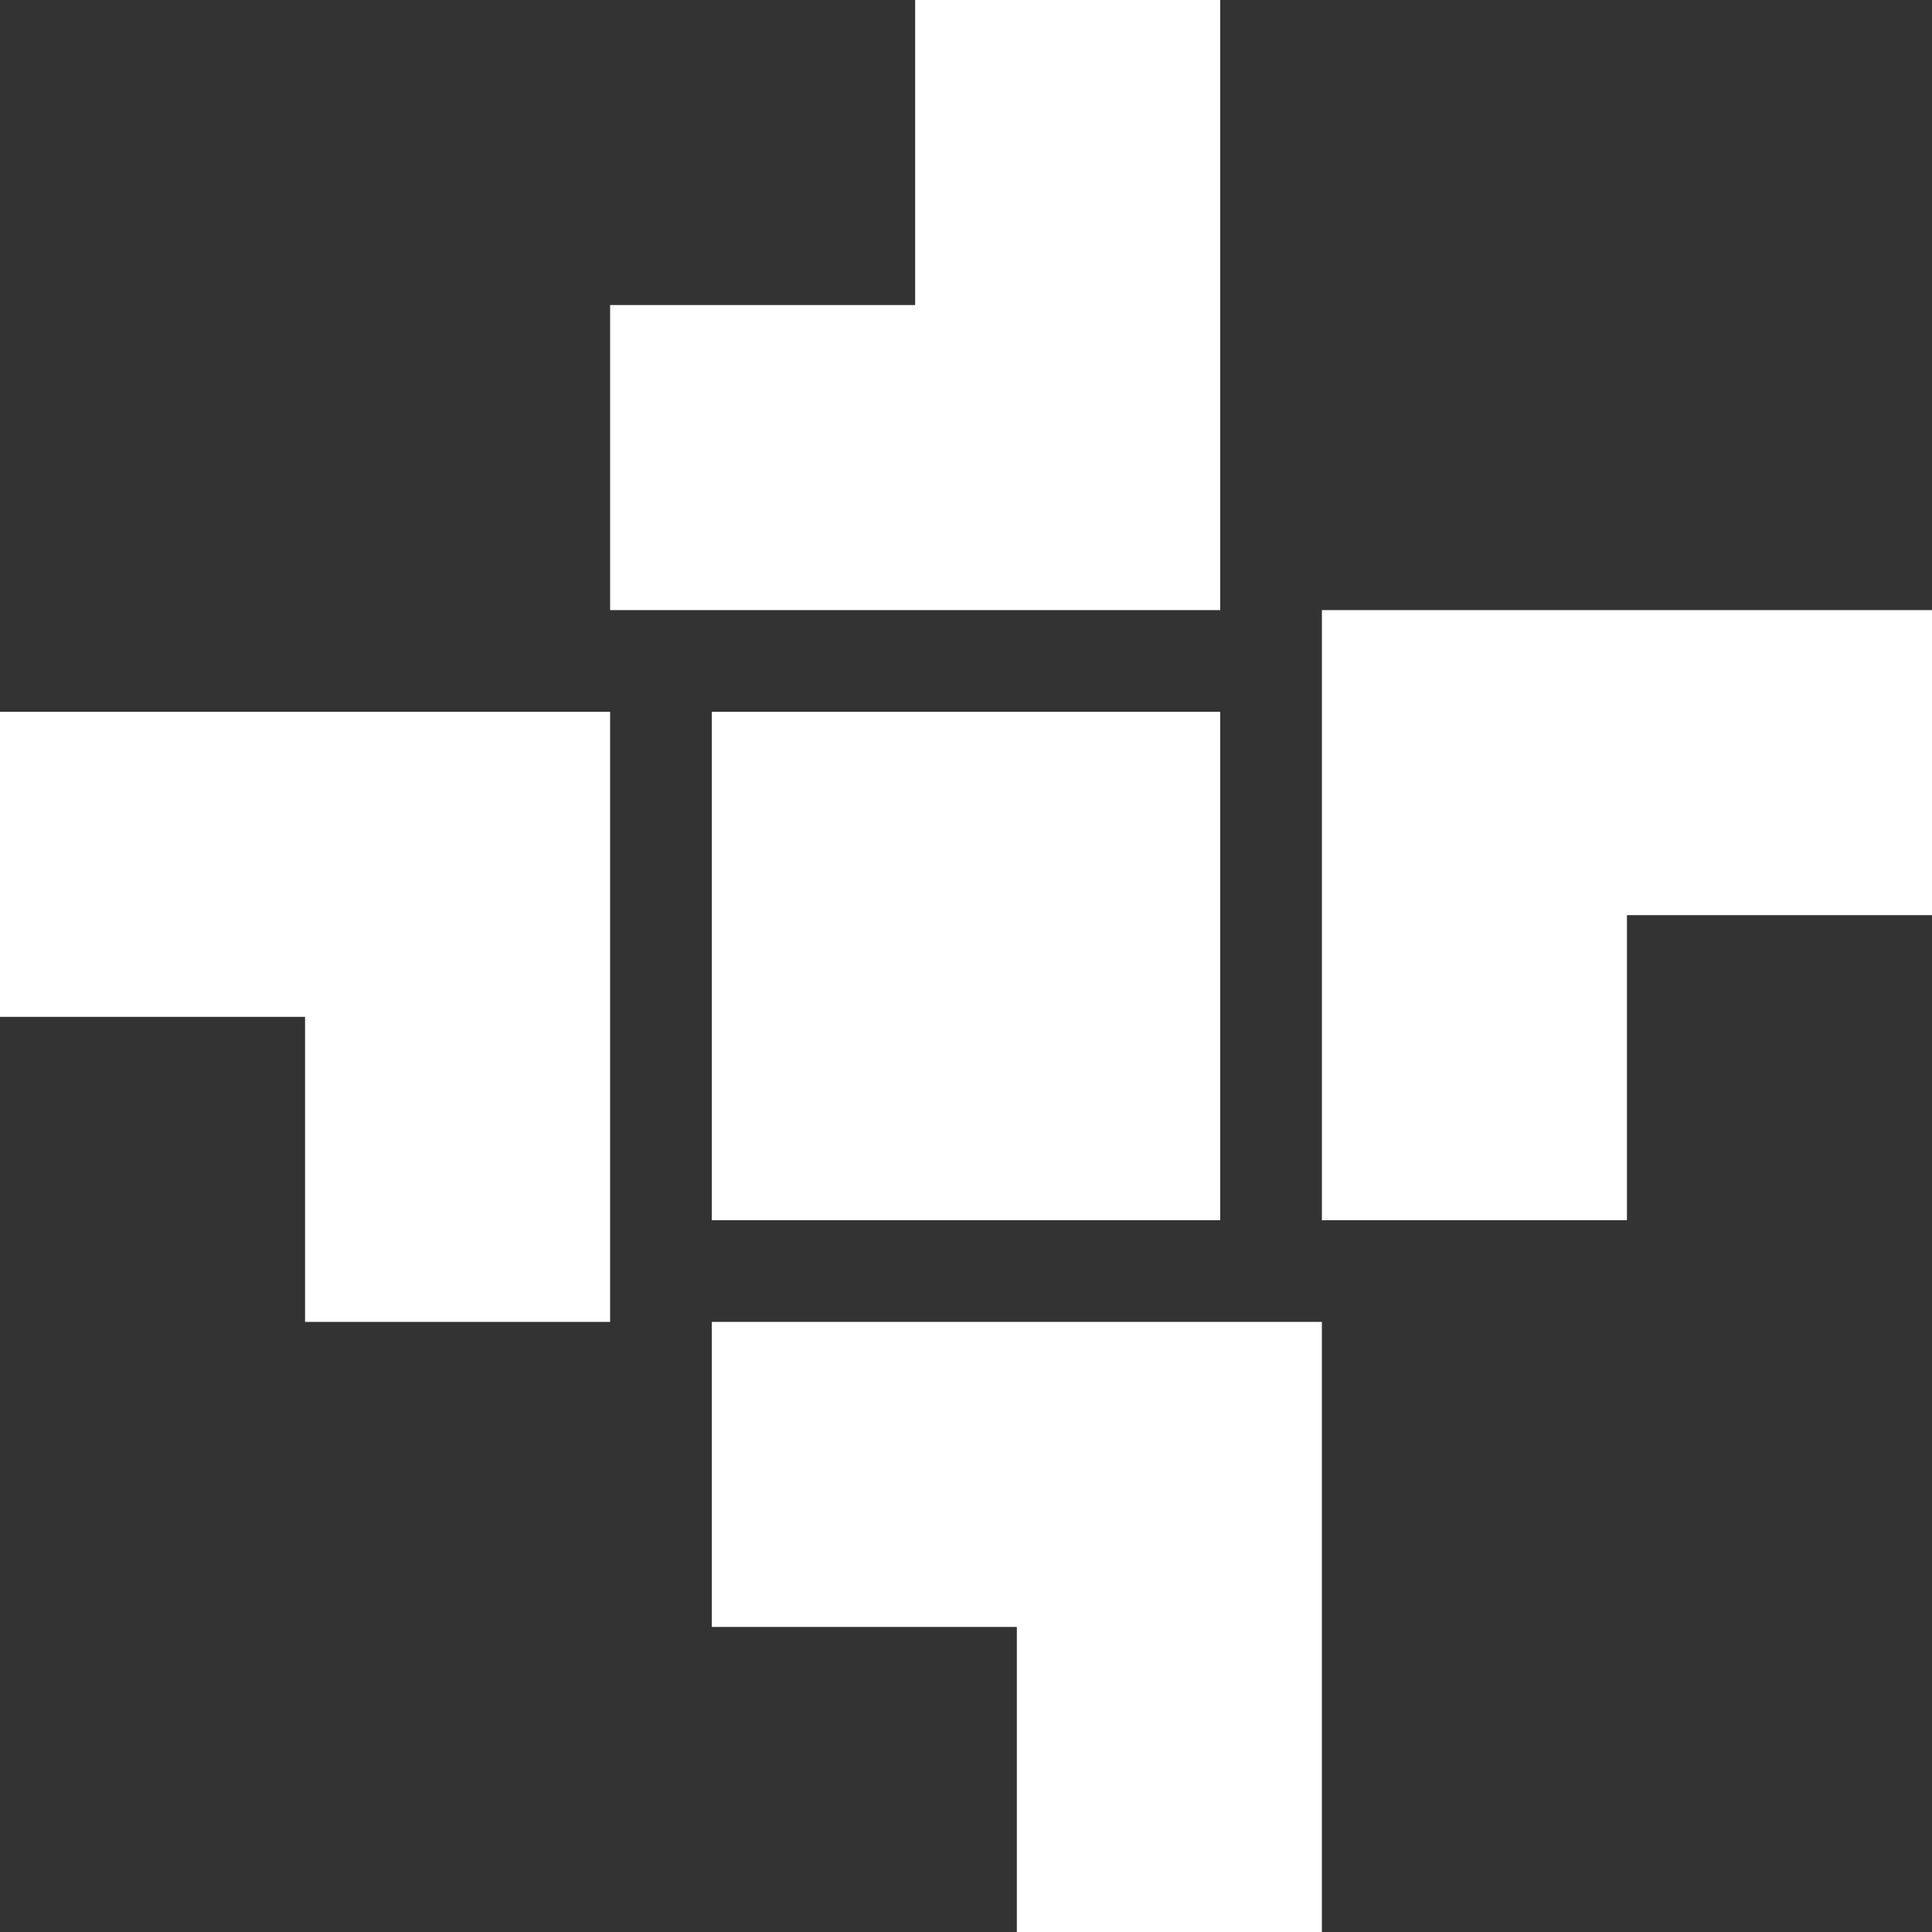 <?xml version="1.0" encoding="utf-8"?>
<!-- Generator: Adobe Illustrator 24.3.0, SVG Export Plug-In . SVG Version: 6.00 Build 0)  -->
<svg version="1.1" id="Layer_1" xmlns="http://www.w3.org/2000/svg" xmlns:xlink="http://www.w3.org/1999/xlink" x="0px" y="0px"
	 viewBox="0 0 190 190" style="enable-background:new 0 0 190 190;" xml:space="preserve">
<rect x="0" y="0" width="190" height="190" fill="#333333" stroke="none"/>
<style type="text/css">
	.st0{fill:#FFFFFF;}
</style>
<g>
	<rect x="70" y="70" class="st0" width="50" height="50"/>
	<polygon class="st0" points="160,60 150,60 140,60 130,60 130,70 130,80 130,90 130,120 140,120 150,120 160,120 160,90 190,90 
		190,80 190,70 190,60 	"/>
	<polygon class="st0" points="100,60 110,60 120,60 120,50 120,40 120,30 120,0 110,0 100,0 90,0 90,30 60,30 60,40 60,50 60,60 
		90,60 	"/>
	<polygon class="st0" points="110,130 100,130 70,130 70,140 70,150 70,160 100,160 100,190 110,190 120,190 130,190 130,160 
		130,150 130,140 130,130 120,130 	"/>
	<polygon class="st0" points="40,70 30,70 0,70 0,80 0,90 0,100 30,100 30,130 40,130 50,130 60,130 60,100 60,90 60,80 60,70 
		50,70 	"/>
</g>
</svg>
